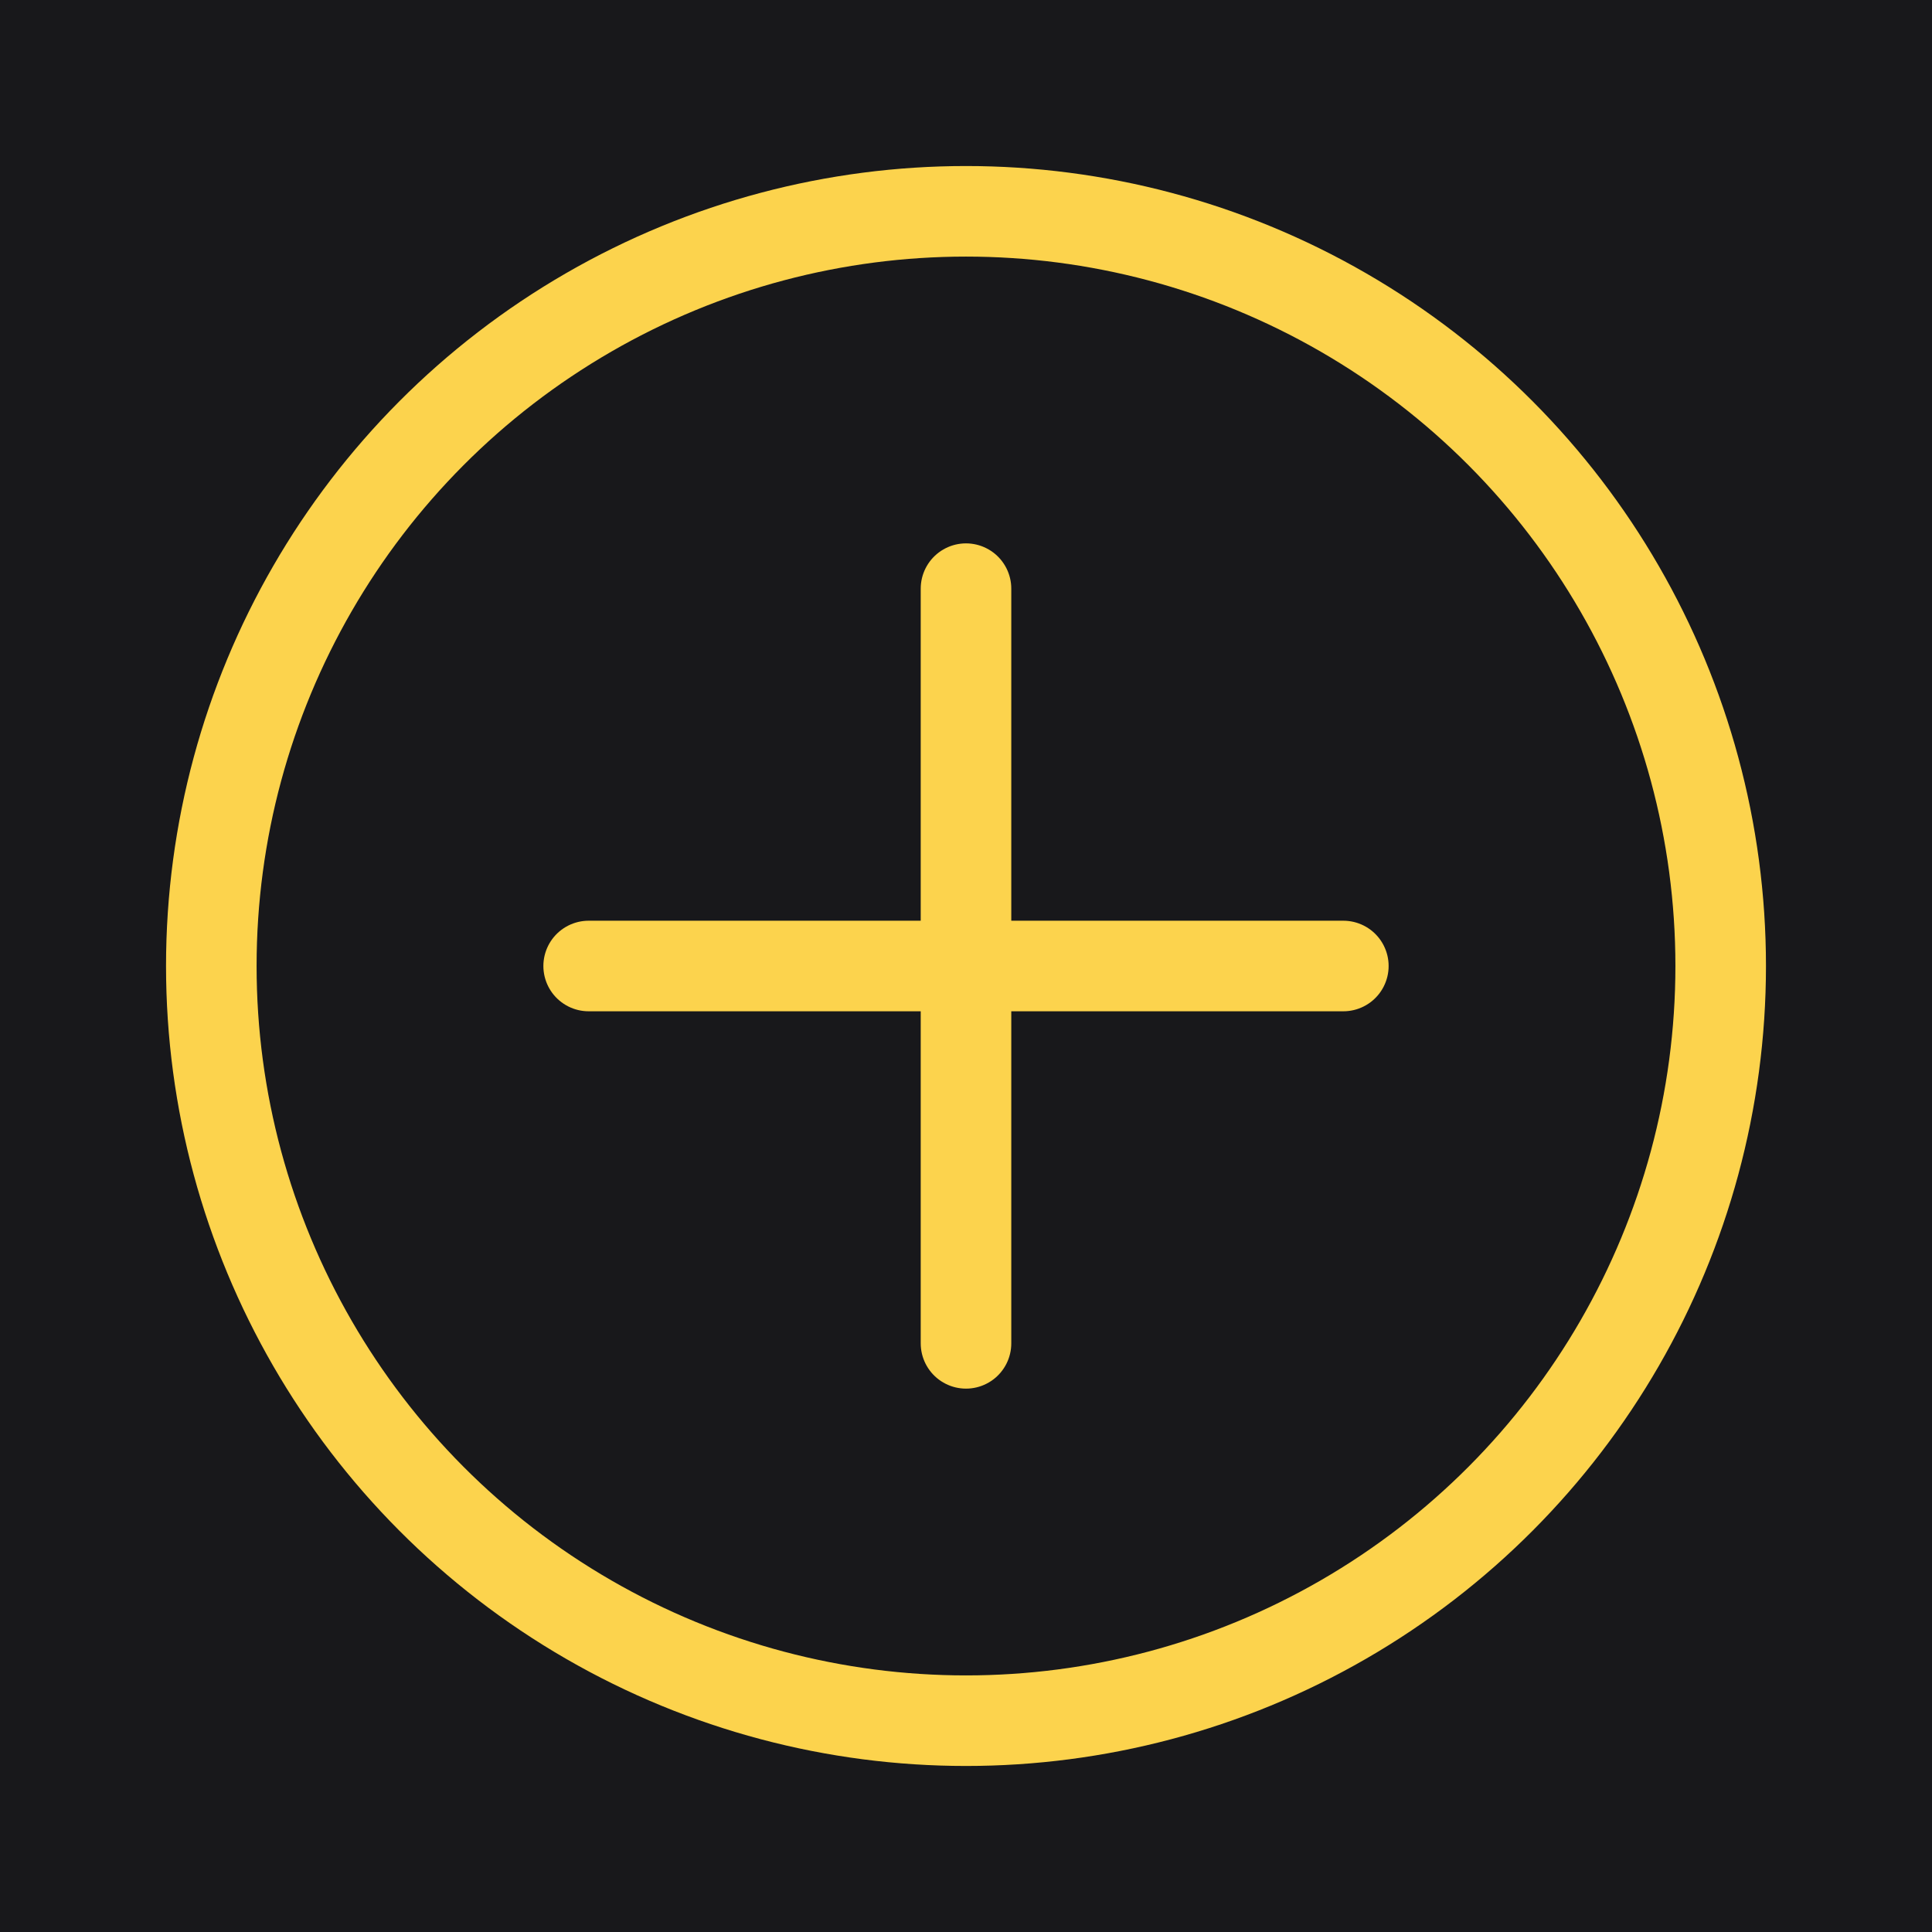 <svg width="512" height="512" viewBox="0 0 512 512" fill="none" xmlns="http://www.w3.org/2000/svg">
  <rect width="512" height="512" fill="#18181B"/>
  <circle cx="256" cy="256" r="200" stroke="#FCD34D" stroke-width="24"/>
  <path d="M256 156V356M156 256H356" stroke="#FCD34D" stroke-width="24" stroke-linecap="round"/>
</svg>